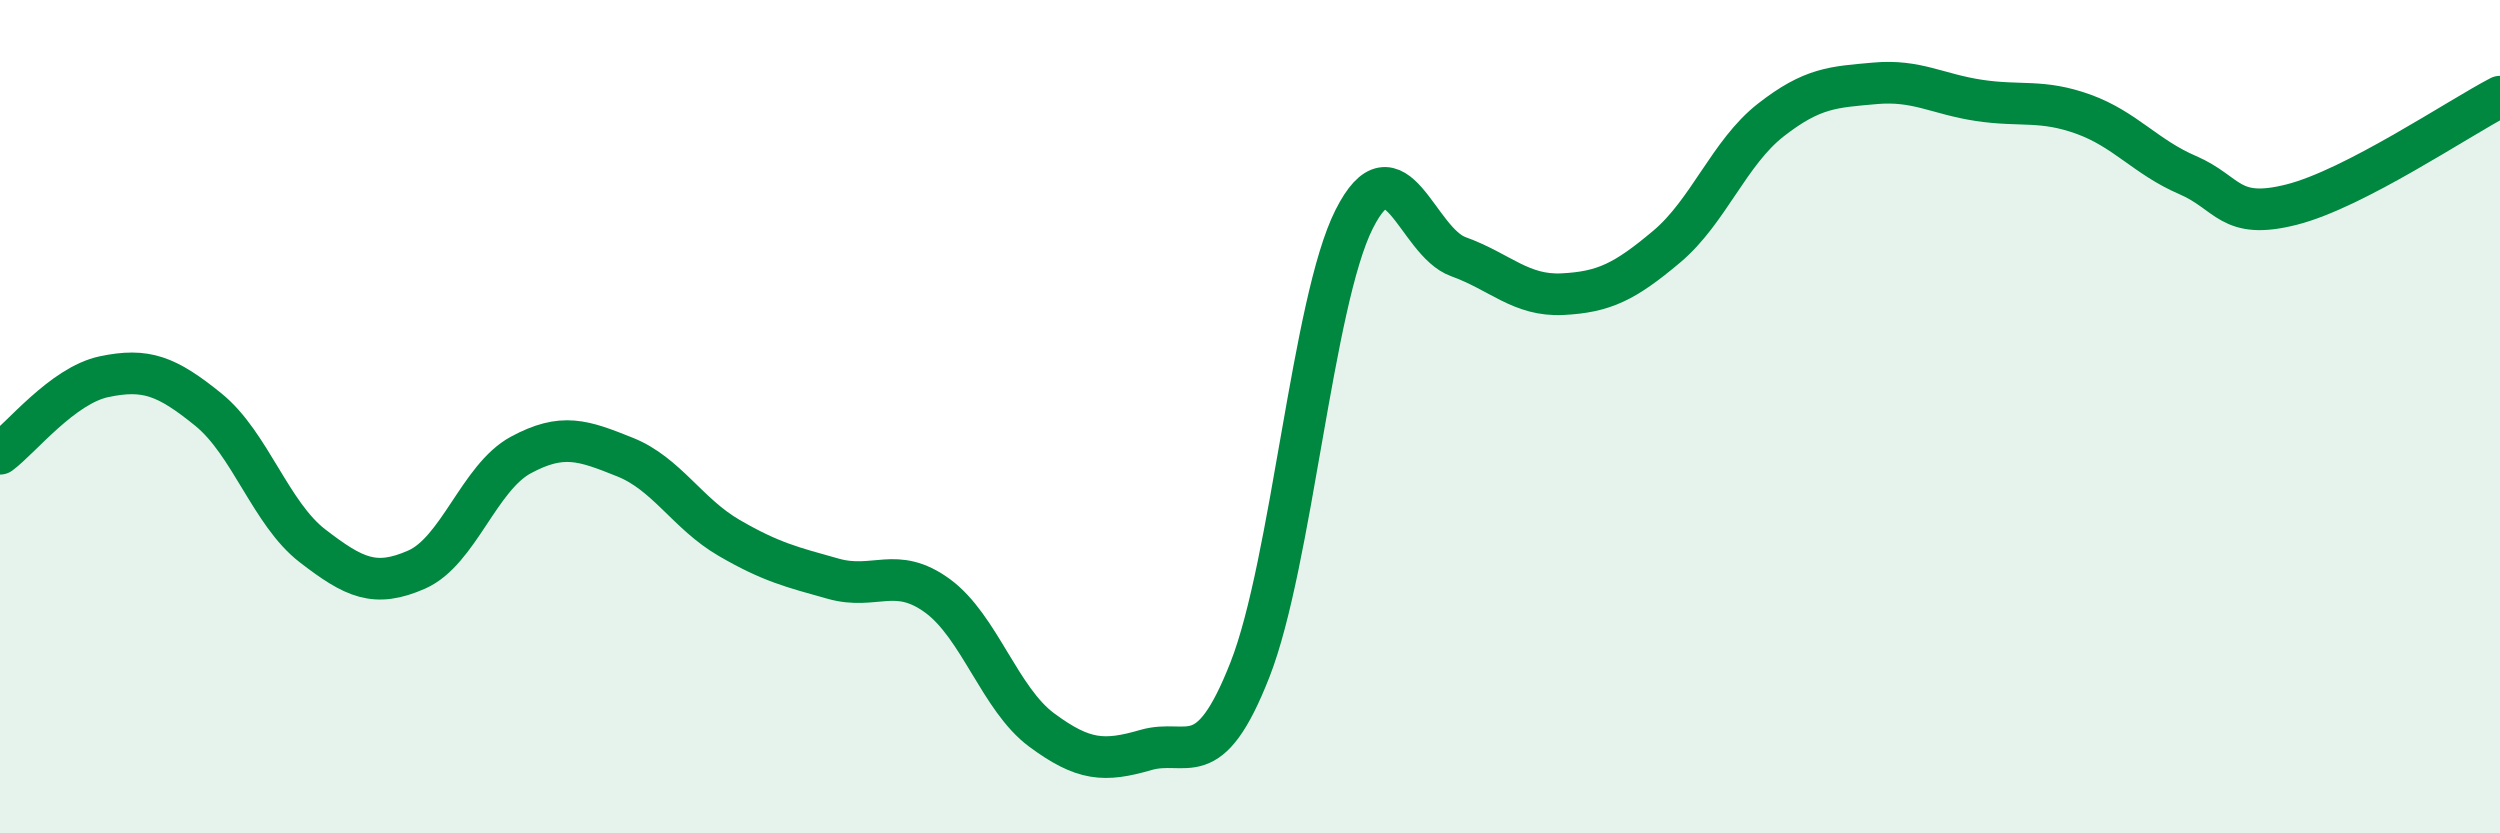 
    <svg width="60" height="20" viewBox="0 0 60 20" xmlns="http://www.w3.org/2000/svg">
      <path
        d="M 0,10.89 C 0.5,10.52 1.5,9.25 2.5,9.04 C 3.5,8.83 4,9.02 5,9.83 C 6,10.64 6.5,12.33 7.5,13.1 C 8.5,13.87 9,14.11 10,13.67 C 11,13.23 11.5,11.46 12.5,10.92 C 13.5,10.38 14,10.57 15,10.97 C 16,11.37 16.5,12.33 17.5,12.91 C 18.5,13.49 19,13.61 20,13.89 C 21,14.17 21.5,13.57 22.5,14.3 C 23.5,15.03 24,16.78 25,17.52 C 26,18.26 26.5,18.29 27.5,18 C 28.5,17.71 29,18.62 30,16.07 C 31,13.52 31.5,7.24 32.5,5.26 C 33.5,3.28 34,5.8 35,6.16 C 36,6.52 36.5,7.11 37.5,7.06 C 38.5,7.01 39,6.76 40,5.92 C 41,5.08 41.5,3.66 42.5,2.88 C 43.5,2.1 44,2.09 45,2 C 46,1.91 46.5,2.26 47.5,2.41 C 48.5,2.56 49,2.38 50,2.74 C 51,3.1 51.5,3.77 52.5,4.2 C 53.5,4.63 53.5,5.29 55,4.91 C 56.5,4.53 59,2.84 60,2.32L60 20L0 20Z"
        fill="#008740"
        opacity="0.1"
        stroke-linecap="round"
        stroke-linejoin="round"
      />
      <path
        d="M 0,10.89 C 0.5,10.52 1.5,9.25 2.5,9.04 C 3.5,8.83 4,9.02 5,9.83 C 6,10.64 6.5,12.33 7.5,13.1 C 8.5,13.87 9,14.11 10,13.67 C 11,13.23 11.5,11.46 12.5,10.92 C 13.5,10.38 14,10.57 15,10.97 C 16,11.37 16.5,12.33 17.5,12.91 C 18.5,13.49 19,13.61 20,13.89 C 21,14.17 21.5,13.57 22.5,14.3 C 23.5,15.03 24,16.78 25,17.52 C 26,18.26 26.5,18.29 27.5,18 C 28.5,17.71 29,18.62 30,16.07 C 31,13.52 31.5,7.24 32.5,5.26 C 33.5,3.28 34,5.8 35,6.16 C 36,6.52 36.5,7.11 37.5,7.06 C 38.5,7.01 39,6.76 40,5.92 C 41,5.08 41.5,3.66 42.5,2.88 C 43.5,2.1 44,2.09 45,2 C 46,1.91 46.5,2.26 47.5,2.41 C 48.5,2.56 49,2.38 50,2.74 C 51,3.1 51.5,3.77 52.5,4.2 C 53.5,4.63 53.5,5.29 55,4.91 C 56.5,4.53 59,2.84 60,2.32"
        stroke="#008740"
        stroke-width="1"
        fill="none"
        stroke-linecap="round"
        stroke-linejoin="round"
      />
    </svg>
  